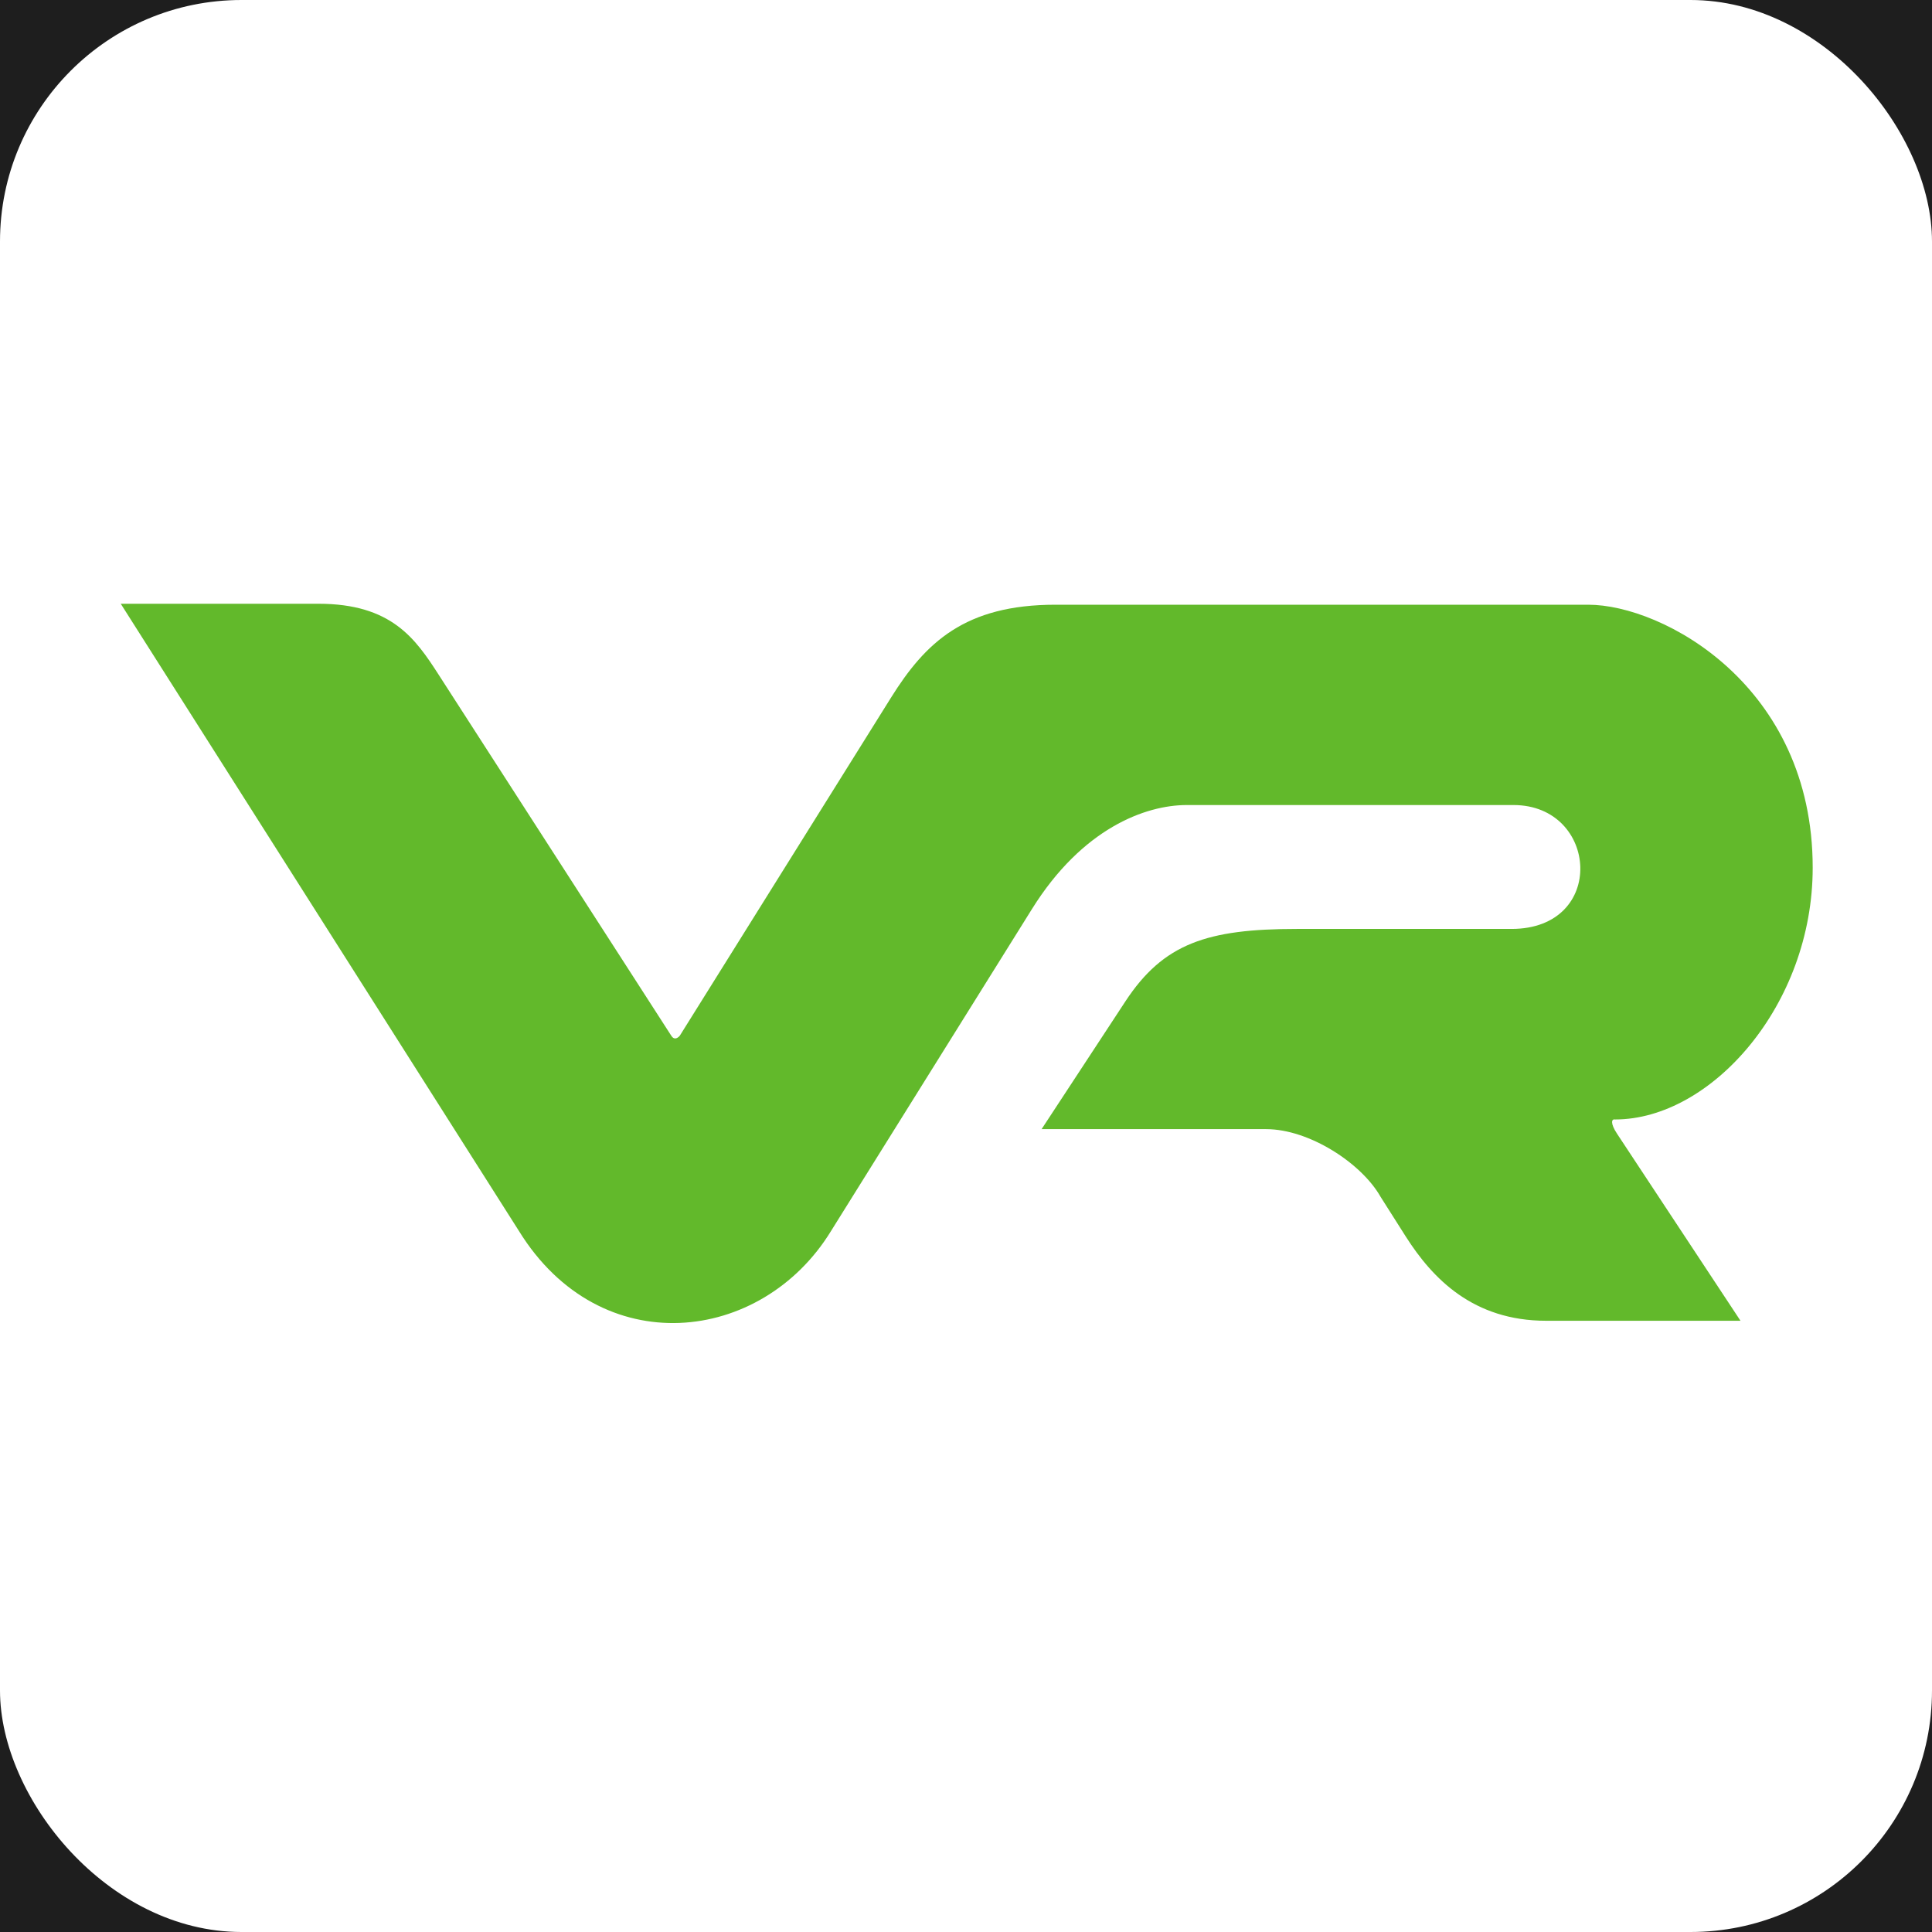 <svg width="16" height="16" viewBox="0 0 16 16" fill="none" xmlns="http://www.w3.org/2000/svg">
<rect width="16" height="16" fill="#1E1E1E"/>
<rect width="16" height="16" rx="2" fill="white"/>
<path fill-rule="evenodd" clip-rule="evenodd" d="M1 5H2.637C3.243 5 3.441 5.29 3.633 5.588L5.559 8.577C5.581 8.614 5.611 8.6 5.63 8.577L7.378 5.779C7.664 5.321 7.99 5.008 8.742 5.008H13.153C13.771 5.008 15.012 5.677 15.012 7.186C15.012 8.324 14.171 9.271 13.375 9.271C13.345 9.265 13.335 9.303 13.391 9.388L14.414 10.938H12.805C12.201 10.938 11.865 10.59 11.643 10.242L11.433 9.911C11.277 9.635 10.844 9.351 10.485 9.351H8.626L9.32 8.293C9.635 7.813 9.998 7.693 10.739 7.693H12.518C13.31 7.693 13.239 6.667 12.534 6.667H9.829C9.483 6.667 8.962 6.862 8.547 7.527L6.882 10.195C6.308 11.132 4.973 11.287 4.298 10.195L1 5Z" fill="#62B92B"/>
</svg>
